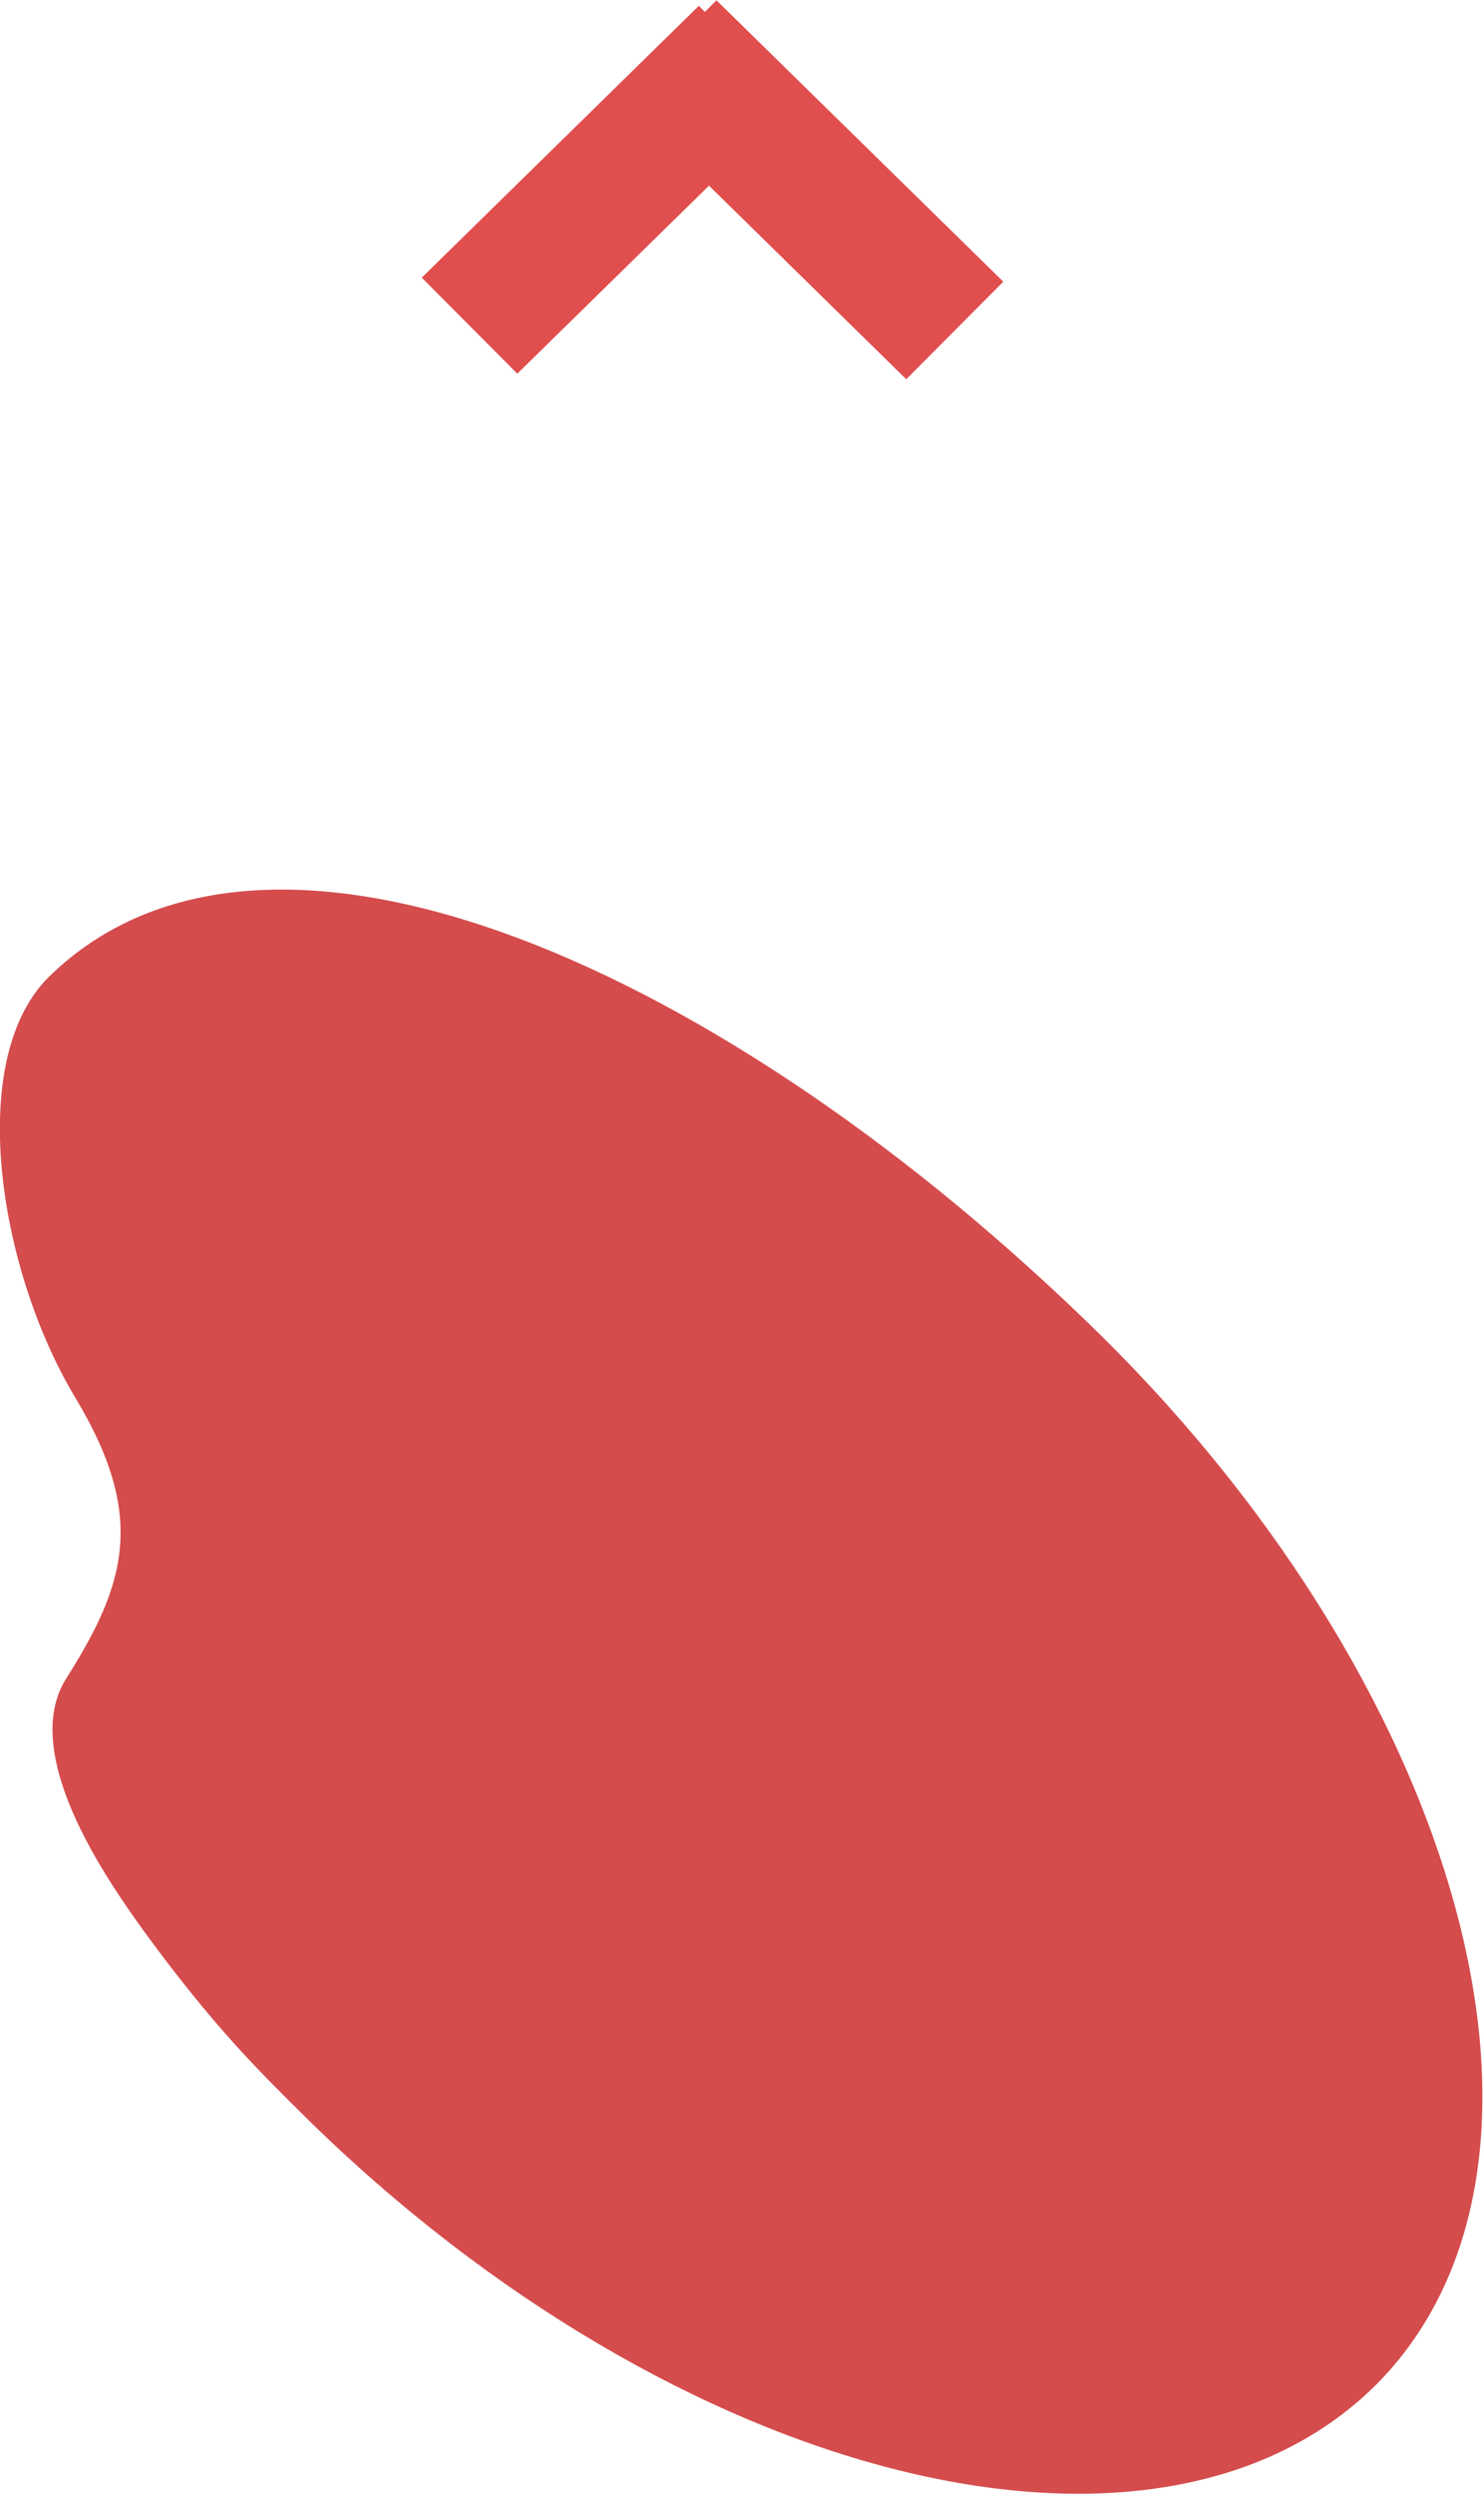 <svg
 xmlns="http://www.w3.org/2000/svg"
 xmlns:xlink="http://www.w3.org/1999/xlink"
 width="25px" height="42px" viewbox="0 0 25 42">
<path fill-rule="evenodd"  fill="rgb(213, 76, 77)"
 d="M5.153,35.660 C11.401,41.805 19.446,43.823 23.152,40.190 C26.828,36.556 24.763,28.624 18.535,22.477 C12.285,16.335 4.520,12.809 0.814,16.460 C-0.583,17.857 -0.022,21.381 1.261,23.525 C2.467,25.521 2.132,26.663 1.117,28.263 C0.328,29.510 1.745,31.581 2.418,32.513 C3.594,34.126 4.364,34.879 5.153,35.660 Z"/>
<path fill-rule="evenodd"  fill="rgb(225, 78, 78)"
 d="M16.902,4.744 L15.267,6.387 L11.944,3.127 L8.715,6.293 L7.105,4.676 L11.773,0.098 L11.875,0.201 L12.070,0.005 L16.902,4.744 Z"/>
</svg>
